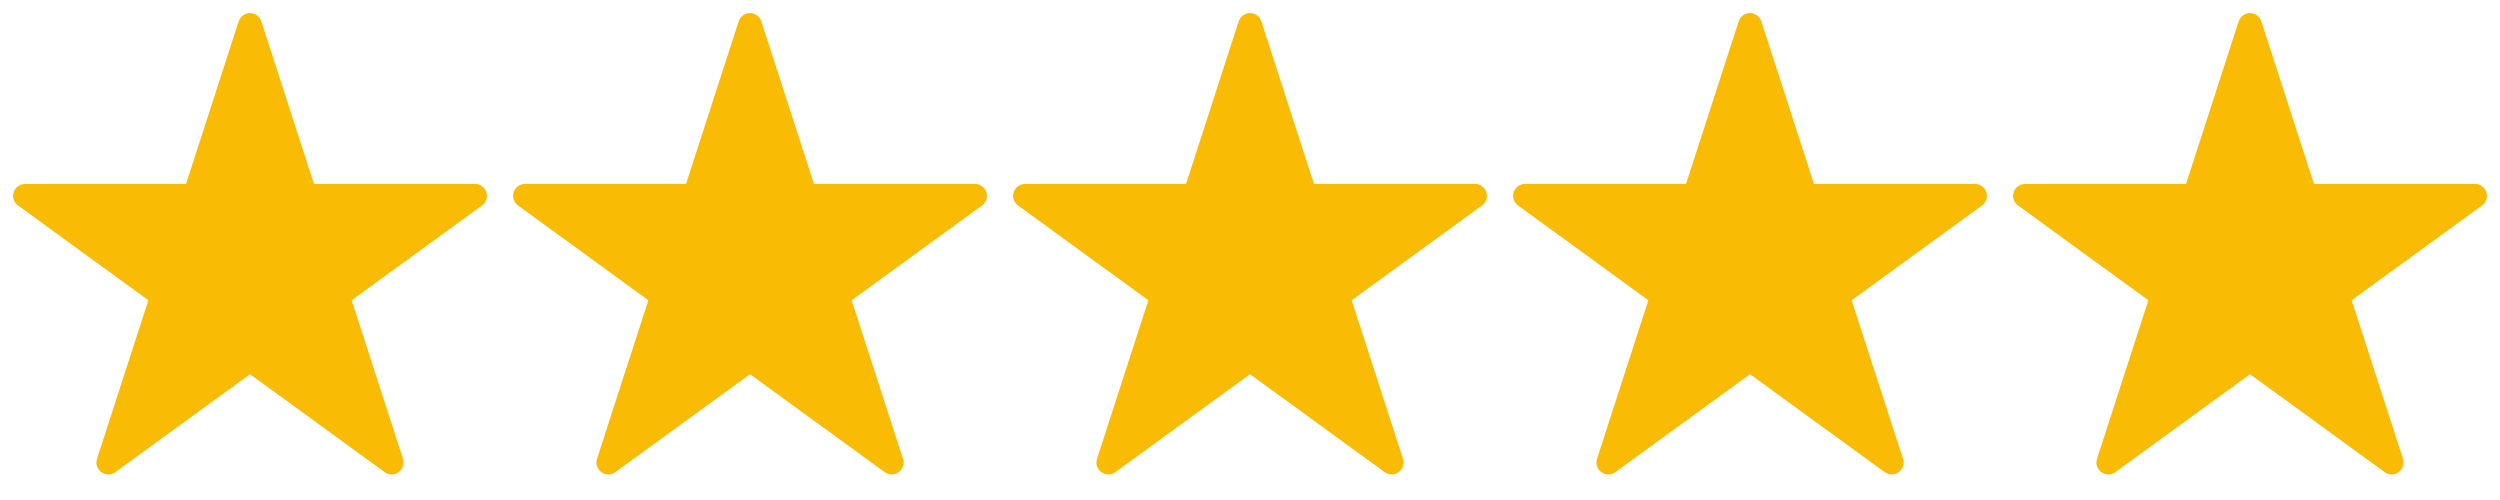 <svg width="105" height="21" viewBox="0 0 105 21" fill="none" xmlns="http://www.w3.org/2000/svg">
<path d="M10.5 1.05L4.55 19.425L19.95 8.225H1.05L16.45 19.425L10.5 1.05Z" fill="#FABB05" stroke="#FABB05" stroke-linejoin="round"/>
<path d="M31.5 1.05L25.55 19.425L40.95 8.225H22.05L37.45 19.425L31.5 1.05Z" fill="#FABB05" stroke="#FABB05" stroke-linejoin="round"/>
<path d="M52.5 1.05L46.55 19.425L61.95 8.225H43.05L58.45 19.425L52.5 1.05Z" fill="#FABB05" stroke="#FABB05" stroke-linejoin="round"/>
<path d="M94.5 1.05L88.55 19.425L103.95 8.225H85.05L100.45 19.425L94.5 1.05Z" fill="#FABB05" stroke="#FABB05" stroke-linejoin="round"/>
<path d="M73.5 1.05L67.55 19.425L82.95 8.225H64.05L79.45 19.425L73.5 1.05Z" fill="#FABB05" stroke="#FABB05" stroke-linejoin="round"/>
</svg>
